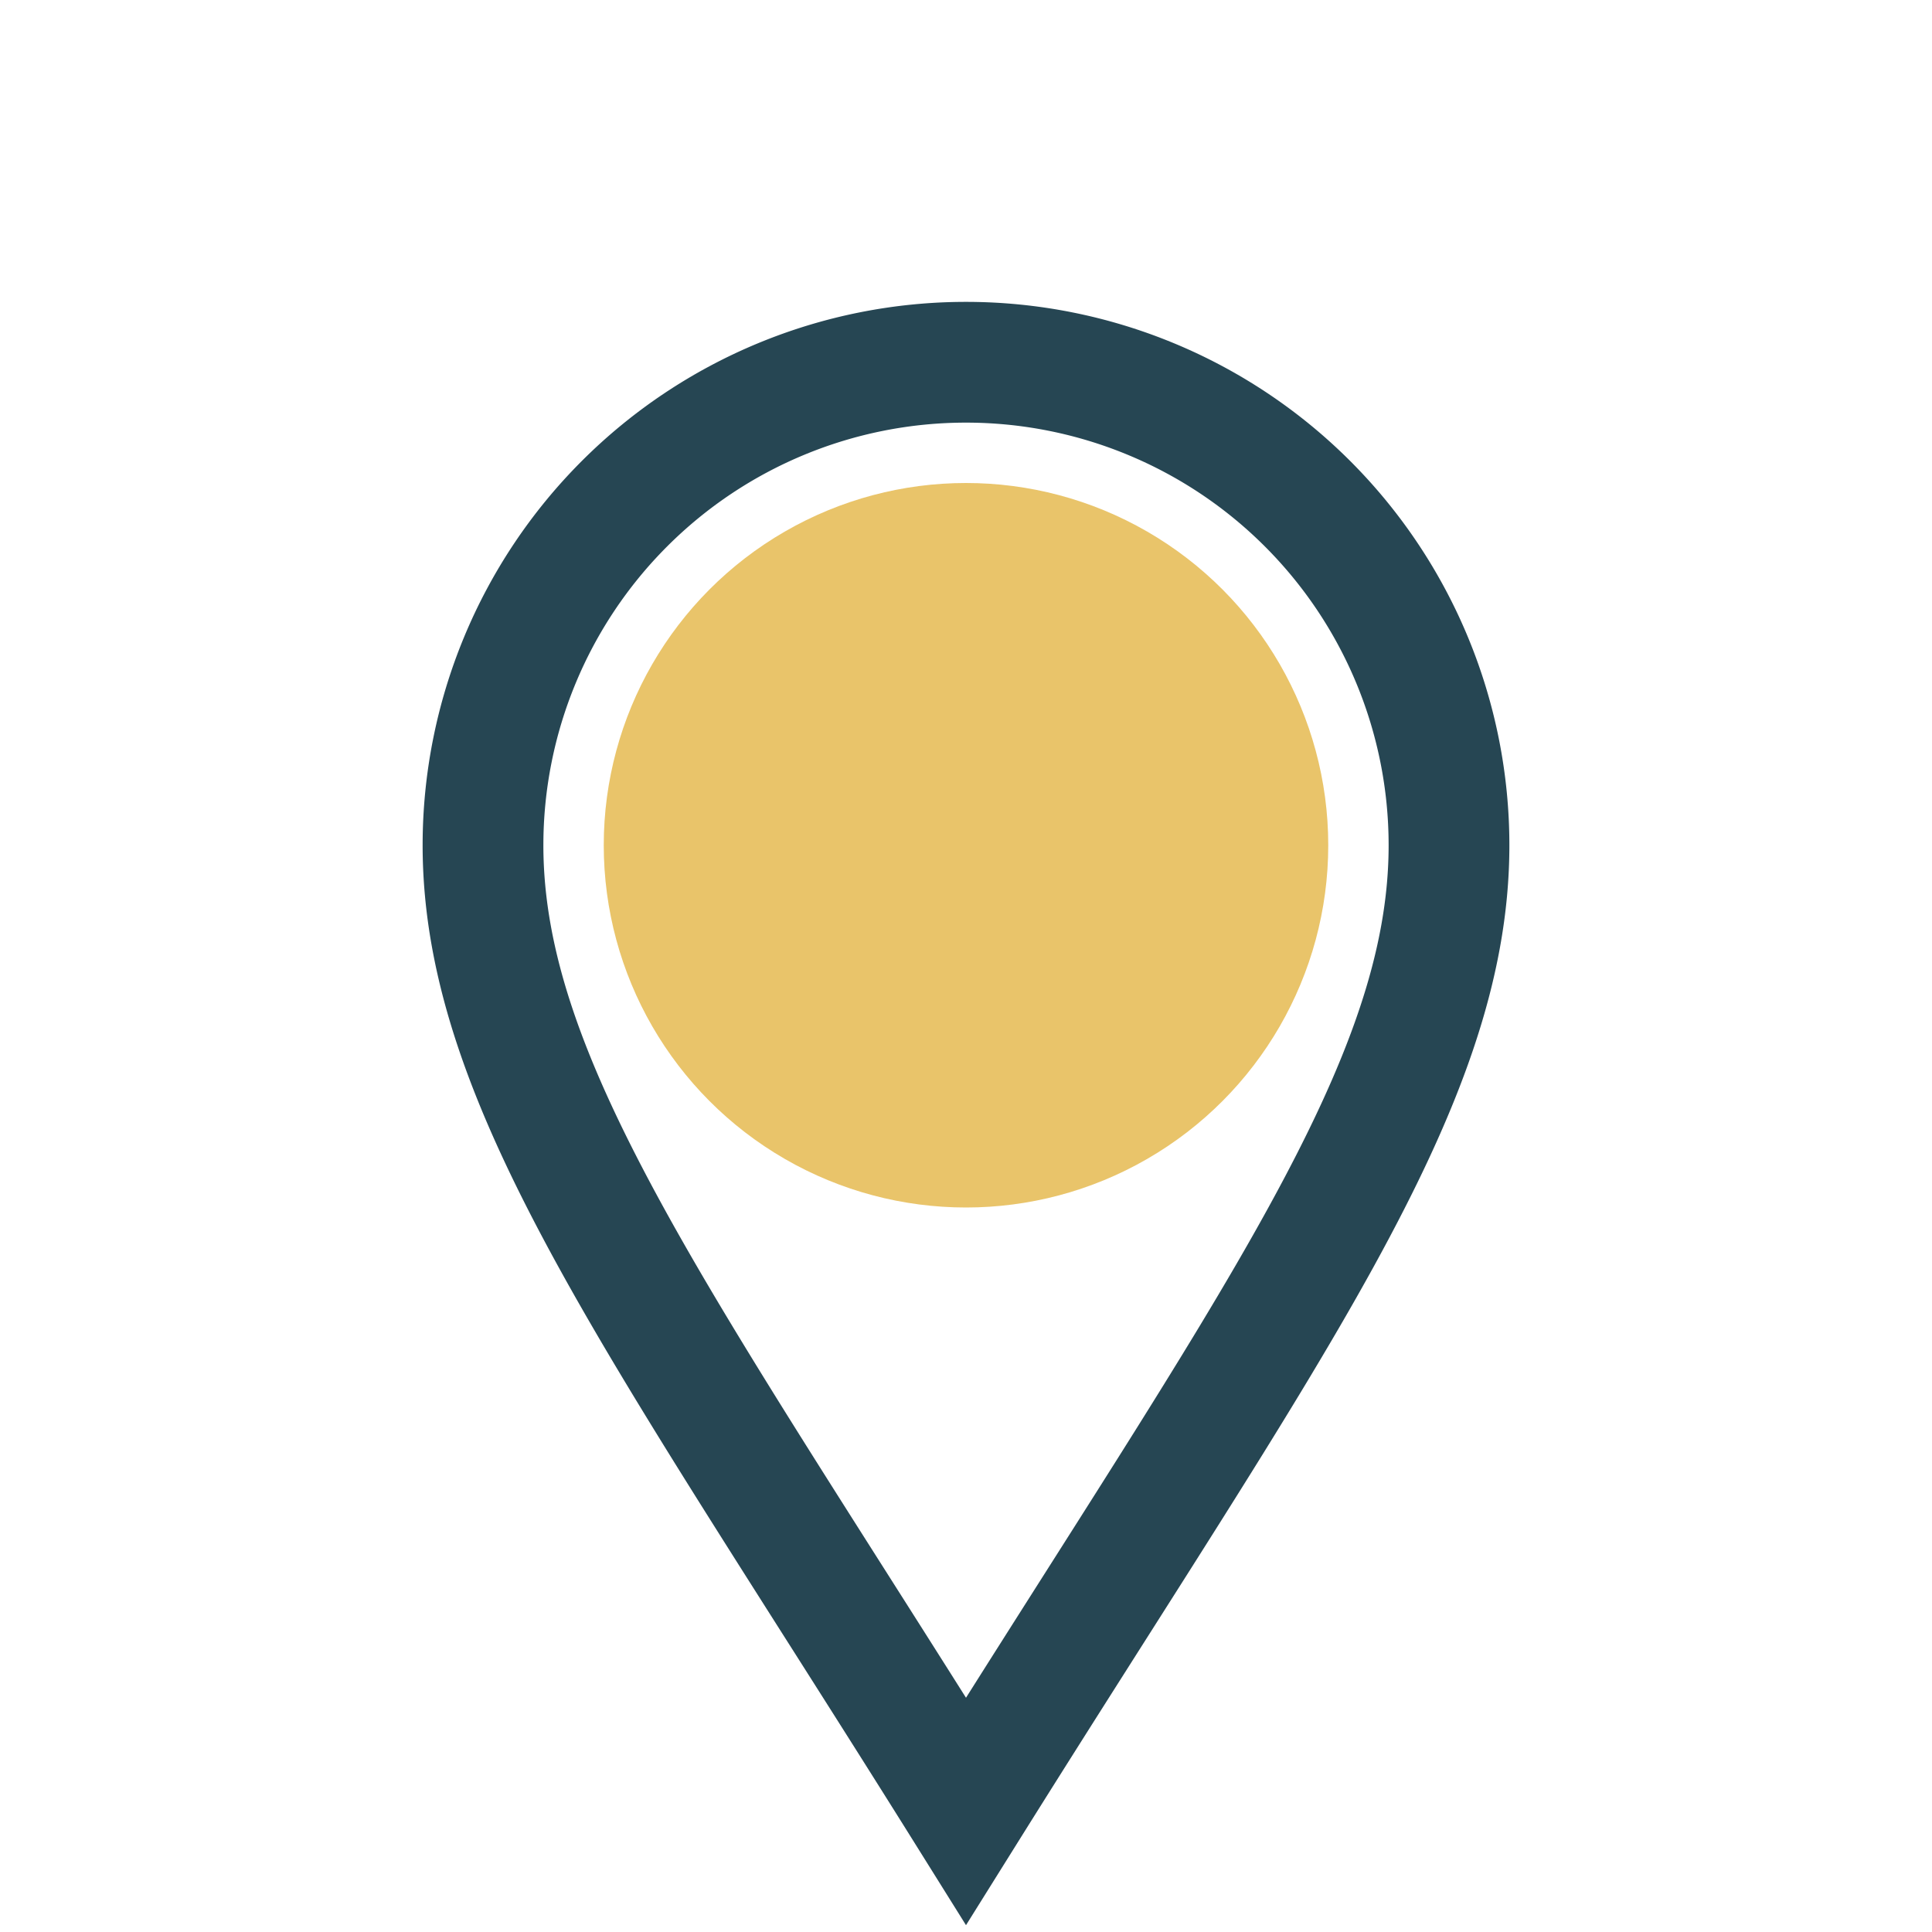 <?xml version="1.0" encoding="UTF-8"?>
<svg xmlns="http://www.w3.org/2000/svg" width="32" height="32" viewBox="0 0 32 32"><circle cx="16" cy="14" r="6" fill="#E9C46A"/><path d="M16 30C11 22 8 18 8 14a8 8 0 1116 0c0 4-3 8-8 16z" fill="none" stroke="#264653" stroke-width="2"/></svg>